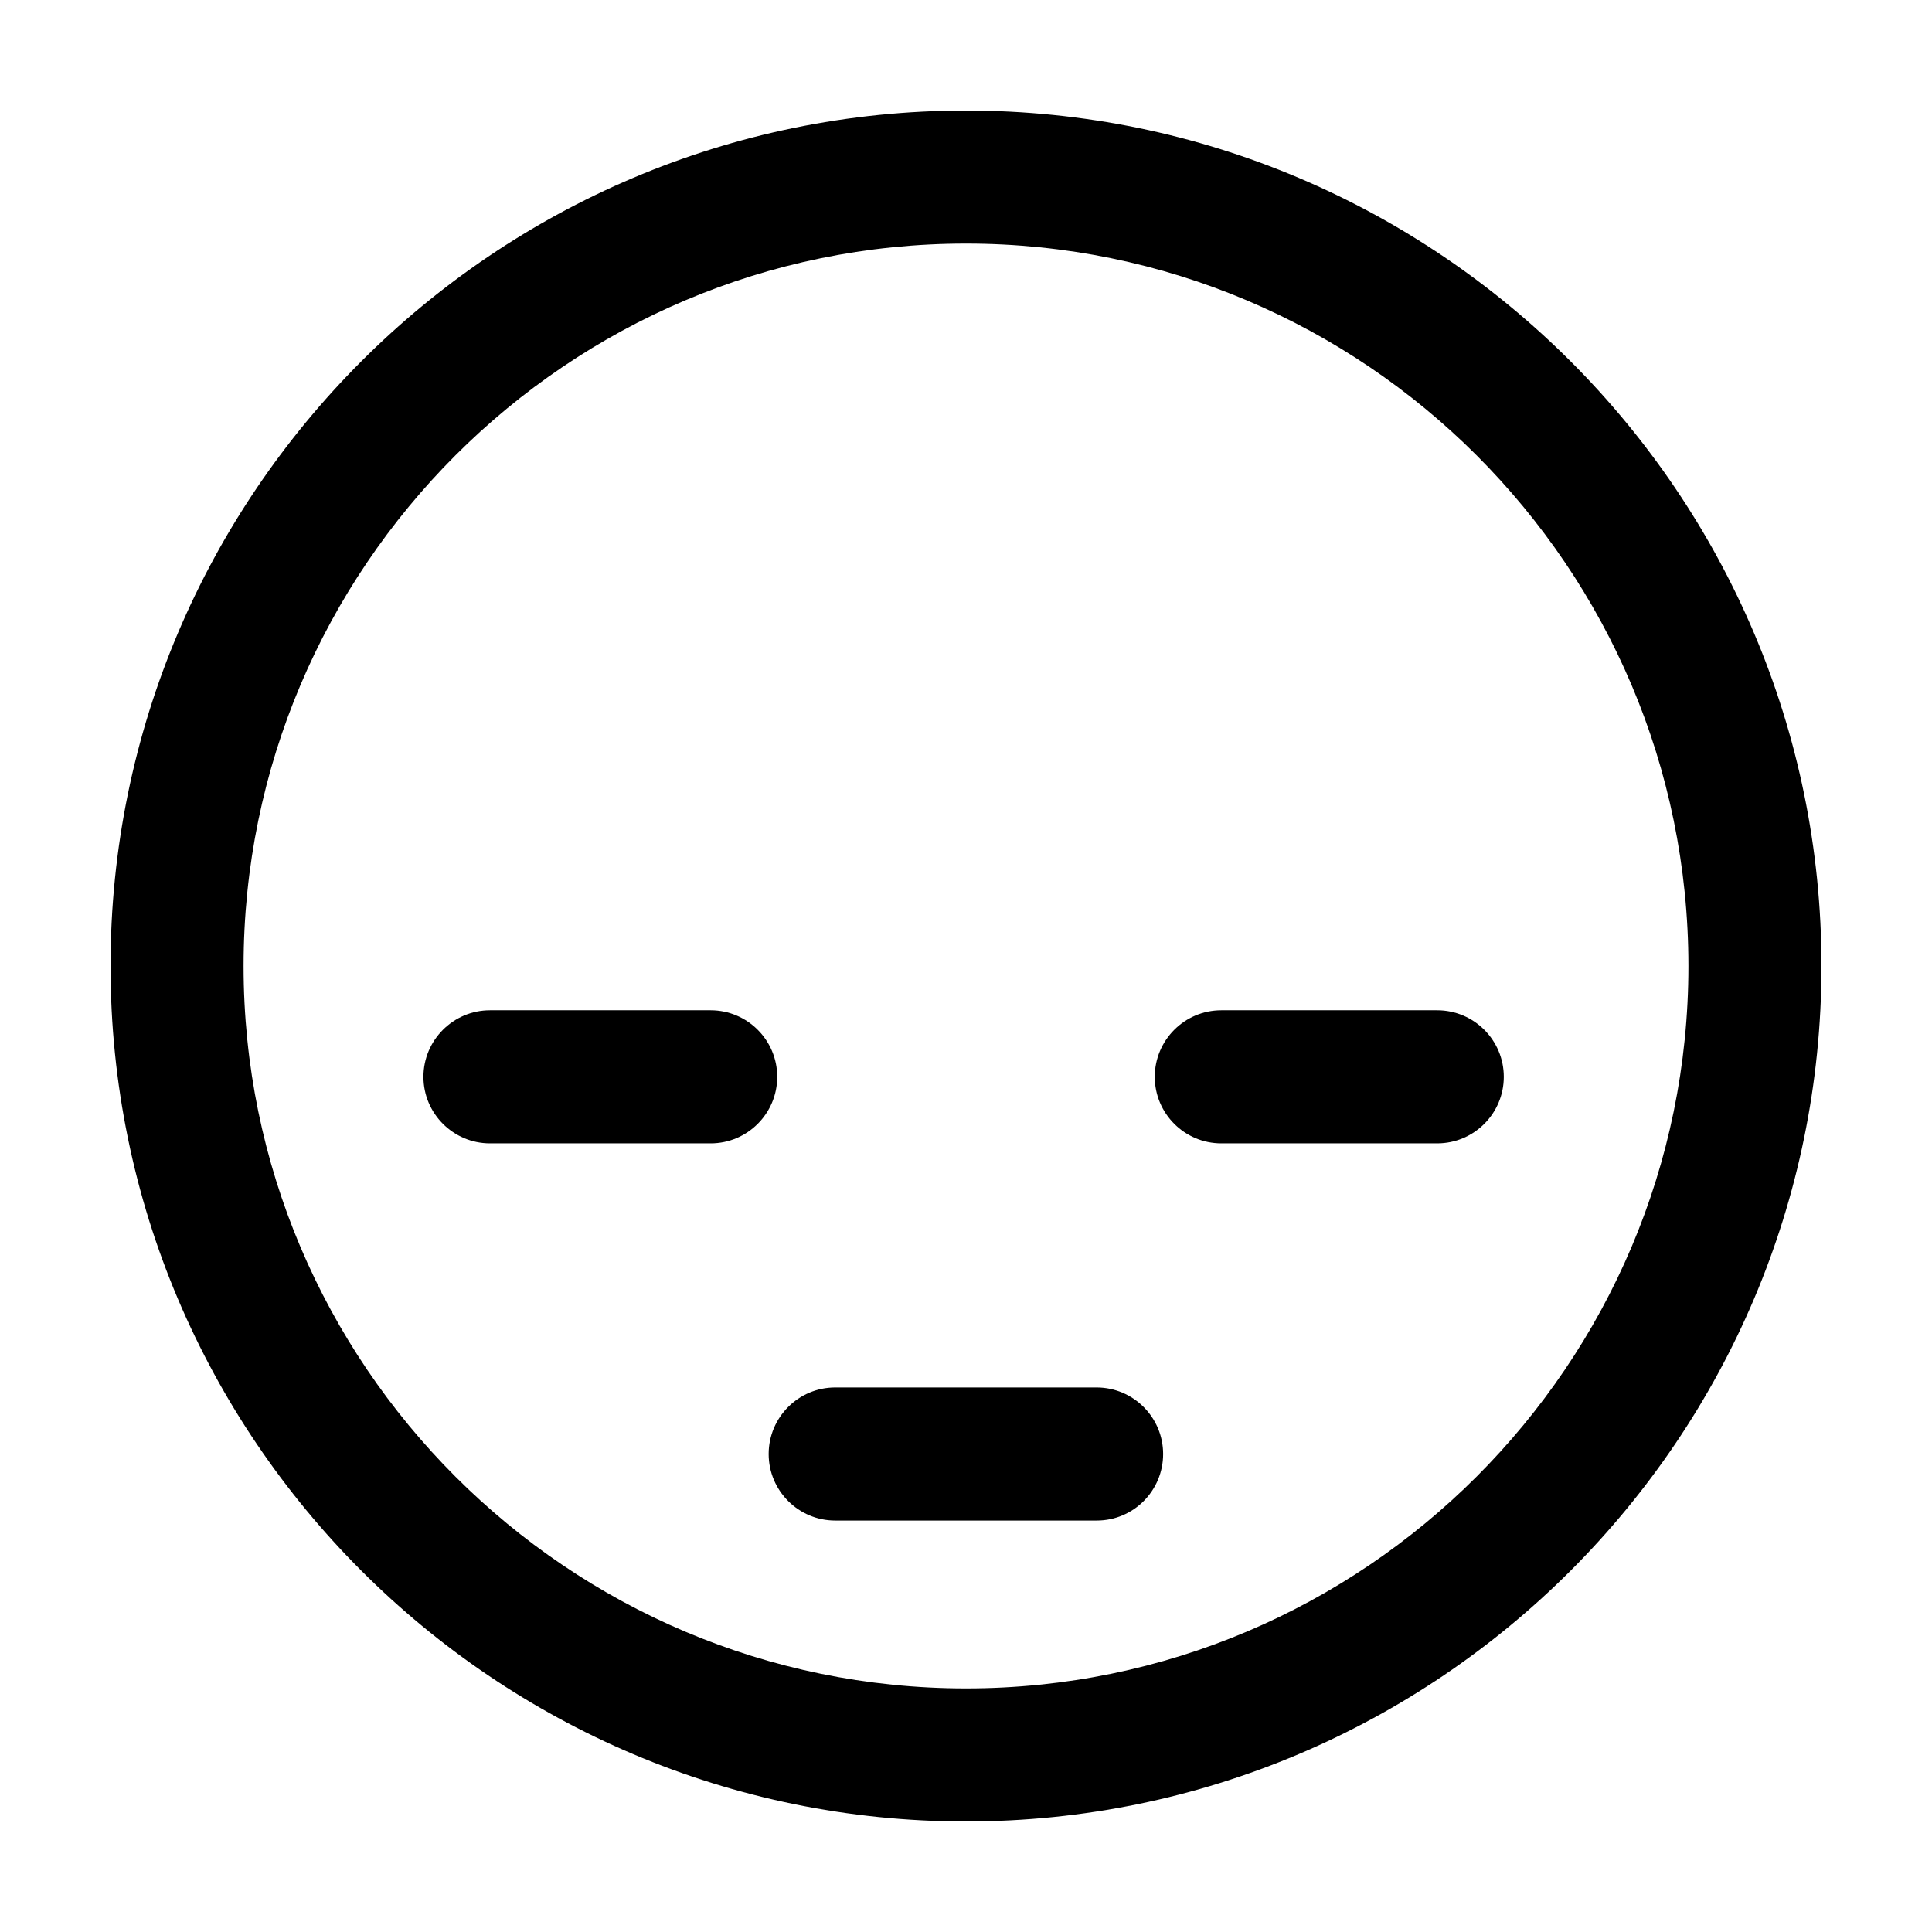 <?xml version="1.0" encoding="UTF-8"?>
<!-- Uploaded to: SVG Repo, www.svgrepo.com, Generator: SVG Repo Mixer Tools -->
<svg fill="#000000" width="800px" height="800px" version="1.1" viewBox="144 144 512 512" xmlns="http://www.w3.org/2000/svg">
 <g>
  <path d="m400 626.71c-125.05 0-226.71-101.67-226.71-226.71 0-125.05 101.67-226.71 226.71-226.71s226.71 101.72 226.71 226.71c-0.004 124.99-101.67 226.71-226.71 226.71zm0-418.16c-105.6 0-191.45 85.898-191.45 191.45 0 105.6 85.898 191.45 191.45 191.45 105.6 0 191.45-85.898 191.45-191.45-0.004-105.6-85.852-191.45-191.45-191.45z"/>
  <path d="m434.66 546.96h-69.324c-9.723 0-17.633-7.91-17.633-17.633s7.91-17.633 17.633-17.633h69.273c9.723 0 17.633 7.91 17.633 17.633s-7.859 17.633-17.582 17.633z"/>
  <path d="m332.34 447h-58.492c-9.723 0-17.633-7.91-17.633-17.633s7.91-17.633 17.633-17.633h58.492c9.723 0 17.633 7.91 17.633 17.633s-7.91 17.633-17.633 17.633z"/>
  <path d="m524.89 447h-57.234c-9.723 0-17.633-7.91-17.633-17.633s7.91-17.633 17.633-17.633h57.234c9.723 0 17.633 7.91 17.633 17.633s-7.91 17.633-17.633 17.633z"/>
 </g>
</svg>